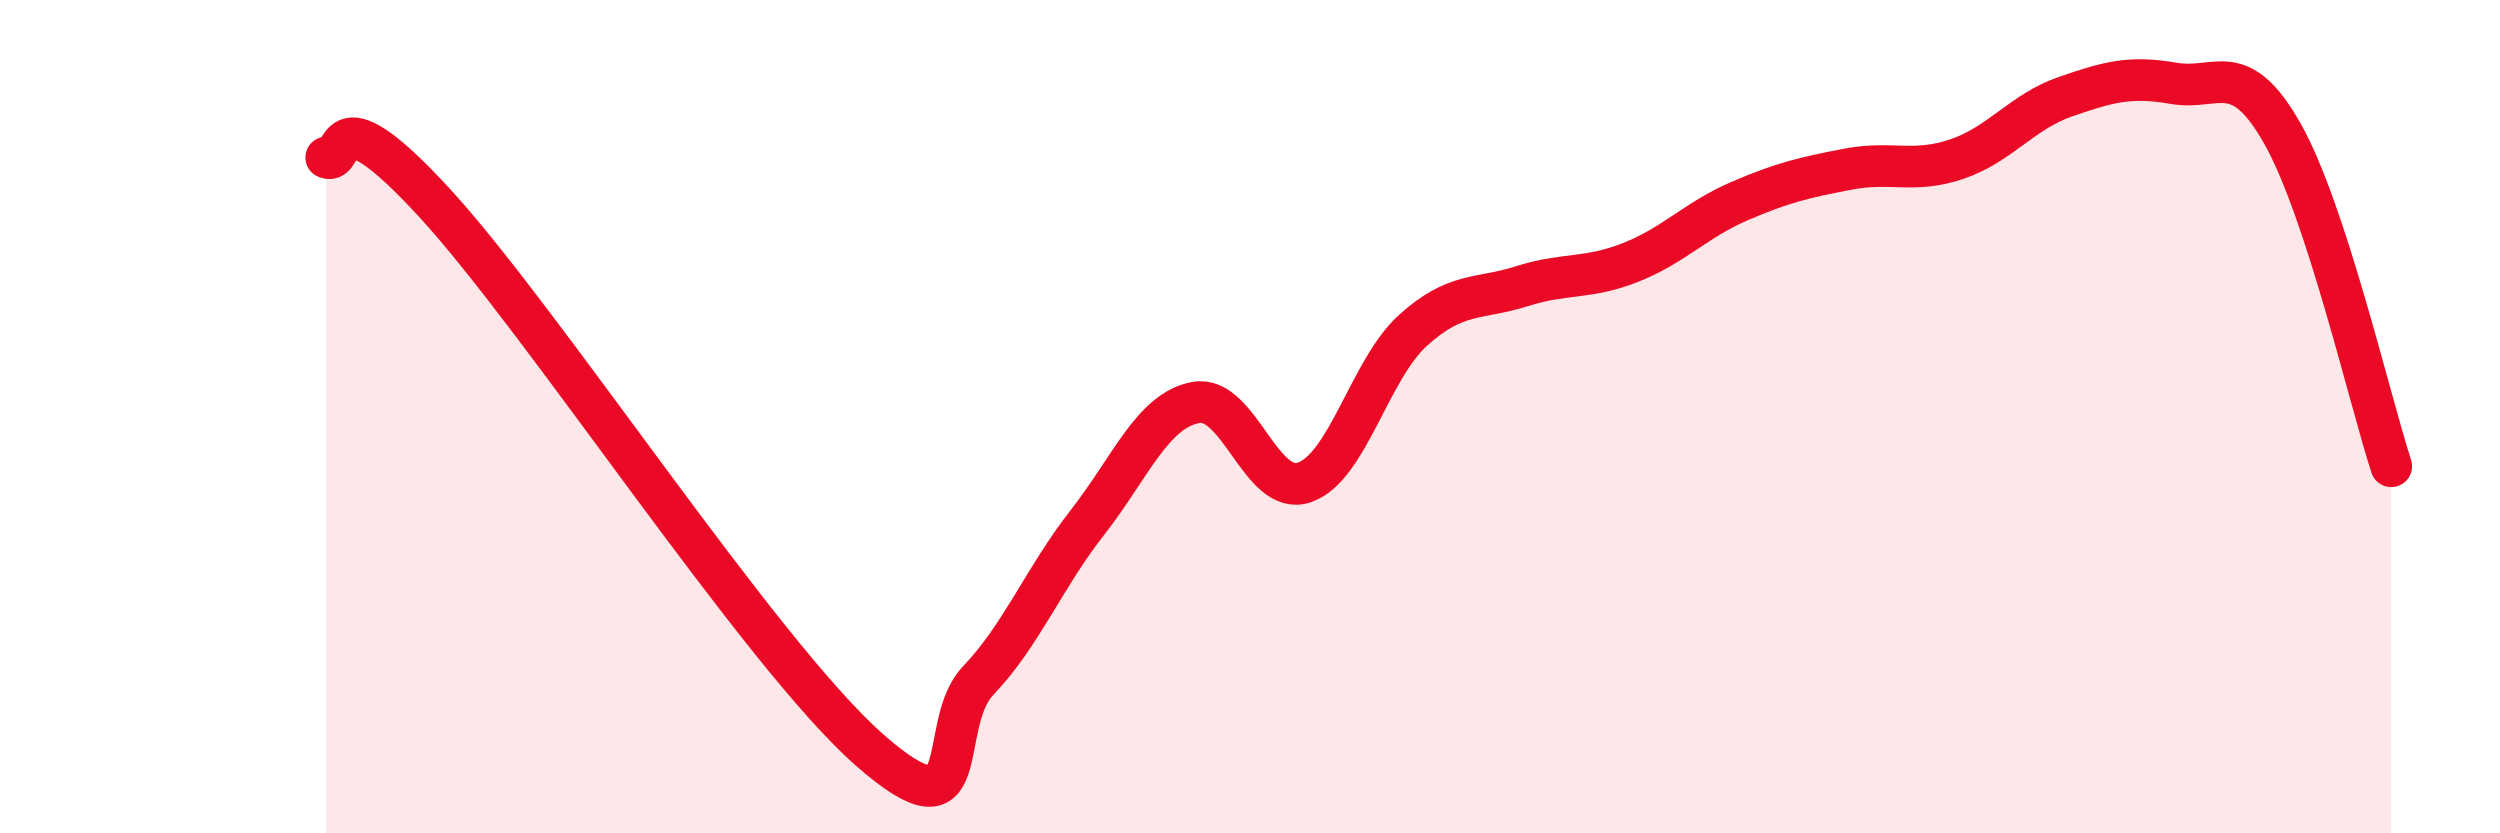 
    <svg width="60" height="20" viewBox="0 0 60 20" xmlns="http://www.w3.org/2000/svg">
      <path
        d="M 7.83,3.78 C 8.35,4 7.82,2.03 10.43,4.87 C 13.04,7.71 18.26,15.71 20.87,18 C 23.48,20.29 22.44,17.42 23.48,16.33 C 24.52,15.24 25.05,13.88 26.09,12.55 C 27.13,11.22 27.66,9.85 28.7,9.66 C 29.74,9.47 30.26,11.93 31.3,11.58 C 32.34,11.23 32.87,8.87 33.91,7.93 C 34.95,6.99 35.48,7.2 36.52,6.87 C 37.56,6.54 38.09,6.71 39.13,6.3 C 40.17,5.89 40.7,5.28 41.74,4.83 C 42.78,4.38 43.31,4.26 44.35,4.06 C 45.39,3.86 45.92,4.17 46.96,3.82 C 48,3.47 48.53,2.68 49.57,2.32 C 50.61,1.96 51.13,1.82 52.17,2 C 53.21,2.18 53.74,1.37 54.78,3.21 C 55.82,5.05 56.87,9.59 57.39,11.19L57.39 20L7.83 20Z"
        fill="#EB0A25"
        opacity="0.1"
        stroke-linecap="round"
        stroke-linejoin="round"
      />
      <path
        d="M 7.83,3.78 C 8.35,4 7.82,2.03 10.43,4.87 C 13.04,7.71 18.26,15.71 20.87,18 C 23.48,20.29 22.44,17.42 23.48,16.33 C 24.52,15.24 25.05,13.88 26.09,12.55 C 27.13,11.22 27.66,9.85 28.7,9.66 C 29.74,9.47 30.26,11.93 31.3,11.58 C 32.34,11.23 32.87,8.87 33.91,7.93 C 34.95,6.99 35.48,7.2 36.52,6.87 C 37.56,6.54 38.09,6.71 39.13,6.3 C 40.17,5.89 40.7,5.28 41.74,4.83 C 42.78,4.38 43.31,4.26 44.35,4.06 C 45.39,3.86 45.92,4.17 46.96,3.82 C 48,3.47 48.53,2.68 49.57,2.32 C 50.61,1.96 51.13,1.82 52.17,2 C 53.21,2.18 53.74,1.37 54.78,3.21 C 55.82,5.05 56.87,9.59 57.39,11.19"
        stroke="#EB0A25"
        stroke-width="1"
        fill="none"
        stroke-linecap="round"
        stroke-linejoin="round"
      />
    </svg>
  